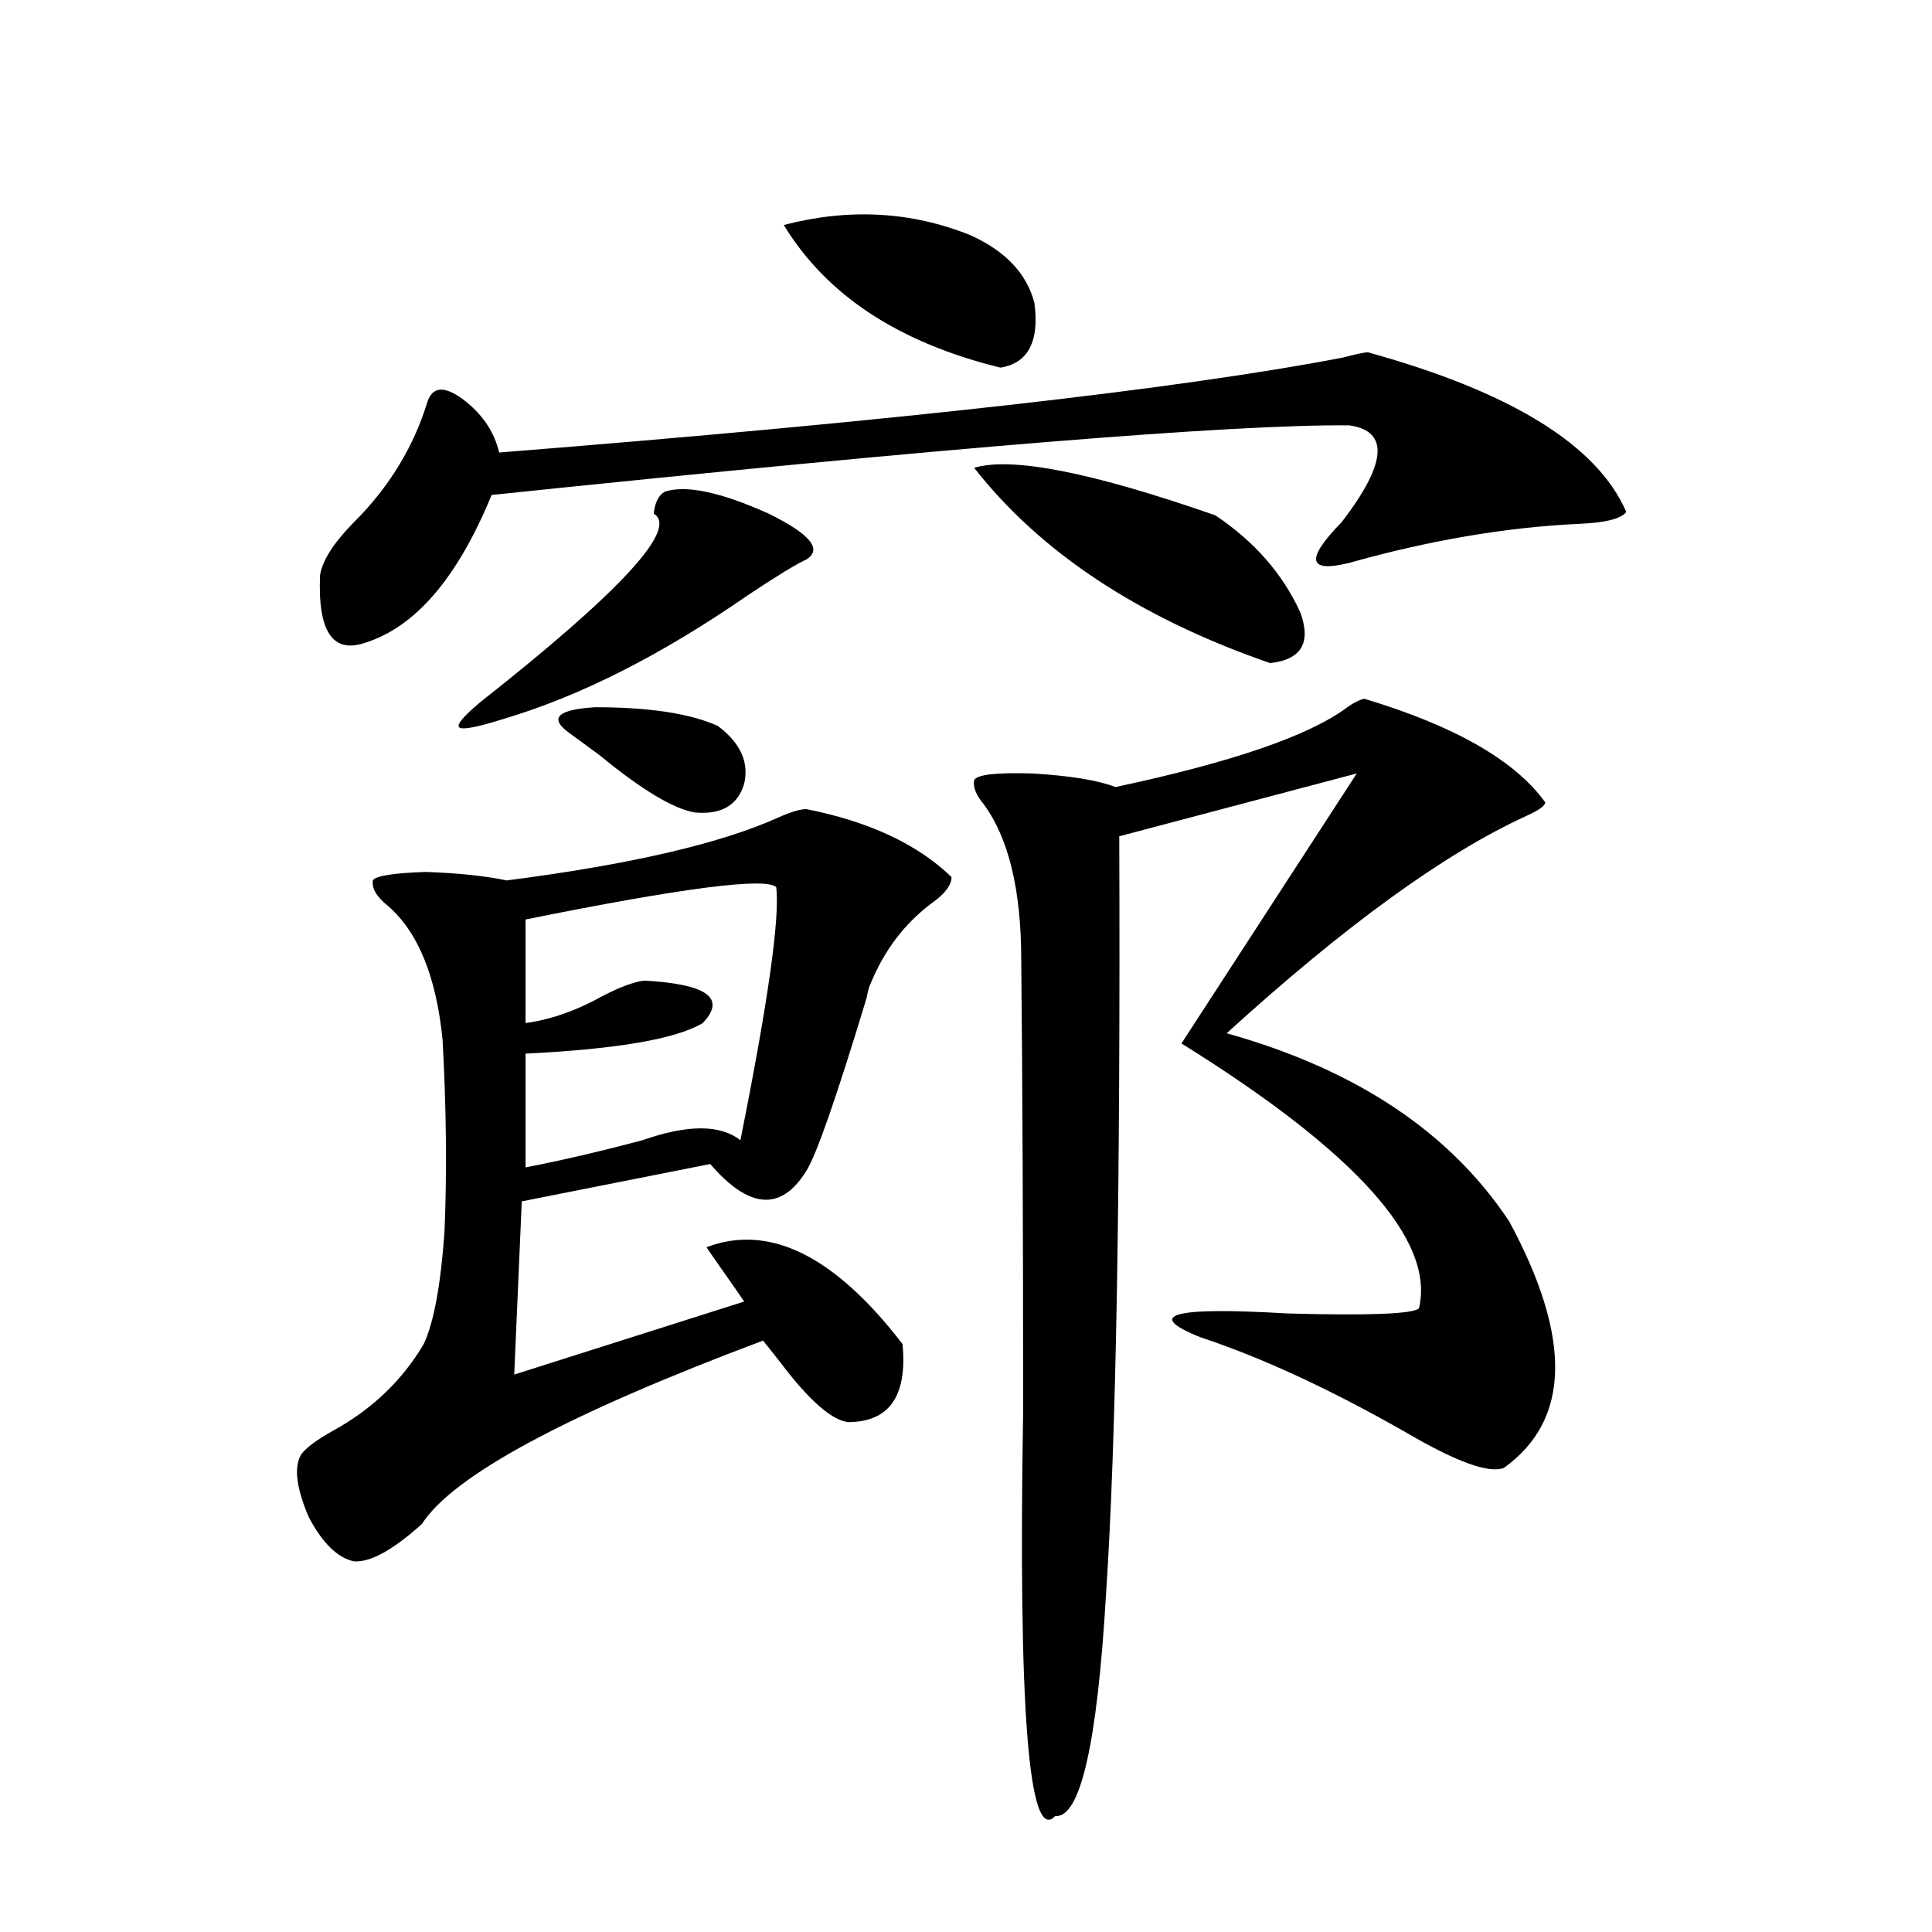 <?xml version="1.0" encoding="utf-8"?>
<!-- Generator: Adobe Illustrator 16.0.0, SVG Export Plug-In . SVG Version: 6.00 Build 0)  -->
<!DOCTYPE svg PUBLIC "-//W3C//DTD SVG 1.1//EN" "http://www.w3.org/Graphics/SVG/1.1/DTD/svg11.dtd">
<svg version="1.1" id="图层_1" xmlns="http://www.w3.org/2000/svg" xmlns:xlink="http://www.w3.org/1999/xlink" x="0px" y="0px"
	 width="1000px" height="1000px" viewBox="0 0 1000 1000" enable-background="new 0 0 1000 1000" xml:space="preserve">
<path d="M417.38,418.797c32.515,6.455,57.56,18.169,75.12,35.156c0,4.106-3.262,8.501-9.756,13.184
	c-14.313,10.547-25.045,24.609-32.194,42.188c-0.655,1.182-1.311,3.516-1.951,7.031c-15.609,51.567-26.021,81.45-31.219,89.648
	c-13.018,21.094-29.603,19.927-49.755-3.516l-97.559,19.336l-3.902,89.648l119.021-37.793c-1.951-2.925-5.213-7.607-9.756-14.063
	c-4.558-6.44-7.805-11.123-9.756-14.063c32.515-12.305,66.34,4.395,101.461,50.098c2.592,26.958-6.829,40.43-28.292,40.43
	c-8.46-1.167-19.847-11.123-34.146-29.883c-4.558-5.85-7.805-9.956-9.756-12.305C293.48,731.99,234.61,763.631,218.36,788.816
	c-14.969,13.486-26.676,19.927-35.121,19.336c-8.46-1.758-16.265-9.365-23.414-22.852c-6.509-15.229-7.805-26.064-3.902-32.52
	c2.592-3.516,8.125-7.607,16.585-12.305c20.152-11.123,35.762-26.064,46.828-44.824c5.198-11.123,8.78-30.459,10.731-58.008
	c1.296-30.459,0.976-63.569-0.976-99.316c-3.262-32.808-12.683-55.947-28.292-69.434c-5.854-4.683-8.46-9.077-7.805-13.184
	c1.296-2.334,10.396-3.804,27.316-4.395c16.905,0.591,30.884,2.061,41.95,4.395c63.733-8.198,110.562-19.033,140.484-32.52
	C409.24,420.267,414.118,418.797,417.38,418.797z M708.104,182.371c74.145,20.518,118.687,48.052,133.655,82.617
	c-2.606,3.516-10.731,5.576-24.39,6.152c-37.728,1.758-77.406,8.501-119.021,20.215c-21.463,5.273-22.773-1.758-3.902-21.094
	c23.414-30.459,24.71-47.158,3.902-50.098c-59.846-0.576-207.8,11.426-443.892,36.035c-17.561,42.778-39.358,68.267-65.364,76.465
	c-16.92,5.864-24.725-5.85-23.414-35.156c1.296-7.607,7.149-16.699,17.561-27.246c18.201-18.154,30.884-38.96,38.048-62.402
	c2.592-7.607,8.445-8.198,17.561-1.758c10.396,7.622,16.905,17.002,19.512,28.125c206.169-16.396,351.852-32.808,437.063-49.219
	C701.916,183.25,706.153,182.371,708.104,182.371z M344.211,254.441c11.052-3.516,28.933,0.303,53.657,11.426
	c21.463,10.547,27.957,18.457,19.512,23.73c-5.213,2.349-15.289,8.501-30.243,18.457c-44.877,31.064-87.162,52.446-126.826,64.16
	c-13.018,4.106-20.487,5.576-22.438,4.395c-1.951-1.167,1.616-5.562,10.731-13.184c72.834-57.417,102.757-89.937,89.754-97.559
	C338.998,260.018,340.949,256.199,344.211,254.441z M401.771,459.227c-5.213-5.273-48.459,0.303-129.753,16.699v53.613
	c13.003-1.758,26.341-6.44,39.999-14.063c9.101-4.683,16.25-7.319,21.463-7.91c32.515,1.758,42.591,9.092,30.243,21.973
	c-13.658,8.213-44.236,13.486-91.705,15.82v58.887c18.201-3.516,38.368-8.198,60.486-14.063c23.414-8.198,40.319-8.198,50.73,0
	C397.533,518.704,403.722,475.047,401.771,459.227z M294.456,379.246c-10.411-7.607-5.854-12.002,13.658-13.184
	c27.957,0,49.1,3.228,63.413,9.668c11.707,8.789,16.25,18.76,13.658,29.883c-3.262,11.138-11.707,16.123-25.365,14.941
	c-11.066-1.758-27.651-11.714-49.755-29.883C302.901,385.398,297.703,381.595,294.456,379.246z M405.673,116.453
	c33.811-8.789,66.005-7.031,96.583,5.273c18.201,8.213,29.268,19.927,33.17,35.156c2.592,19.927-3.262,31.064-17.561,33.398
	C465.184,177.4,427.776,152.791,405.673,116.453z M706.153,361.668c46.828,14.063,78.047,31.943,93.656,53.613
	c0,1.758-3.262,4.106-9.756,7.031c-42.285,19.336-93.991,56.841-155.118,112.5c66.98,18.76,115.76,51.279,146.338,97.559
	c32.515,60.356,31.539,102.832-2.927,127.441c-7.805,2.939-24.725-3.213-50.73-18.457c-39.023-22.261-74.479-38.672-106.339-49.219
	c-29.268-11.714-14.313-15.82,44.877-12.305c42.271,1.182,65.029,0.303,68.291-2.637c8.445-35.156-32.529-80.859-122.924-137.109
	l90.729-139.746l-122.924,32.52c0.641,183.403-1.631,314.072-6.829,391.992c-4.558,77.921-13.338,116.305-26.341,115.137
	c-13.658,14.64-19.191-55.082-16.585-209.18c0-93.164-0.335-171.084-0.976-233.789c0-36.323-6.509-63.281-19.512-80.859
	c-3.902-4.683-5.533-8.789-4.878-12.305c1.296-2.925,11.372-4.092,30.243-3.516c19.512,1.182,33.811,3.516,42.926,7.031
	c60.486-12.881,100.485-26.655,119.997-41.309C700.62,363.729,703.547,362.259,706.153,361.668z M504.207,242.137
	c19.512-5.85,61.127,2.349,124.875,24.609c20.152,13.486,34.786,30.186,43.901,50.098c5.854,15.82,0.641,24.609-15.609,26.367
	C589.724,319.783,538.673,286.082,504.207,242.137z"/>
</svg>
